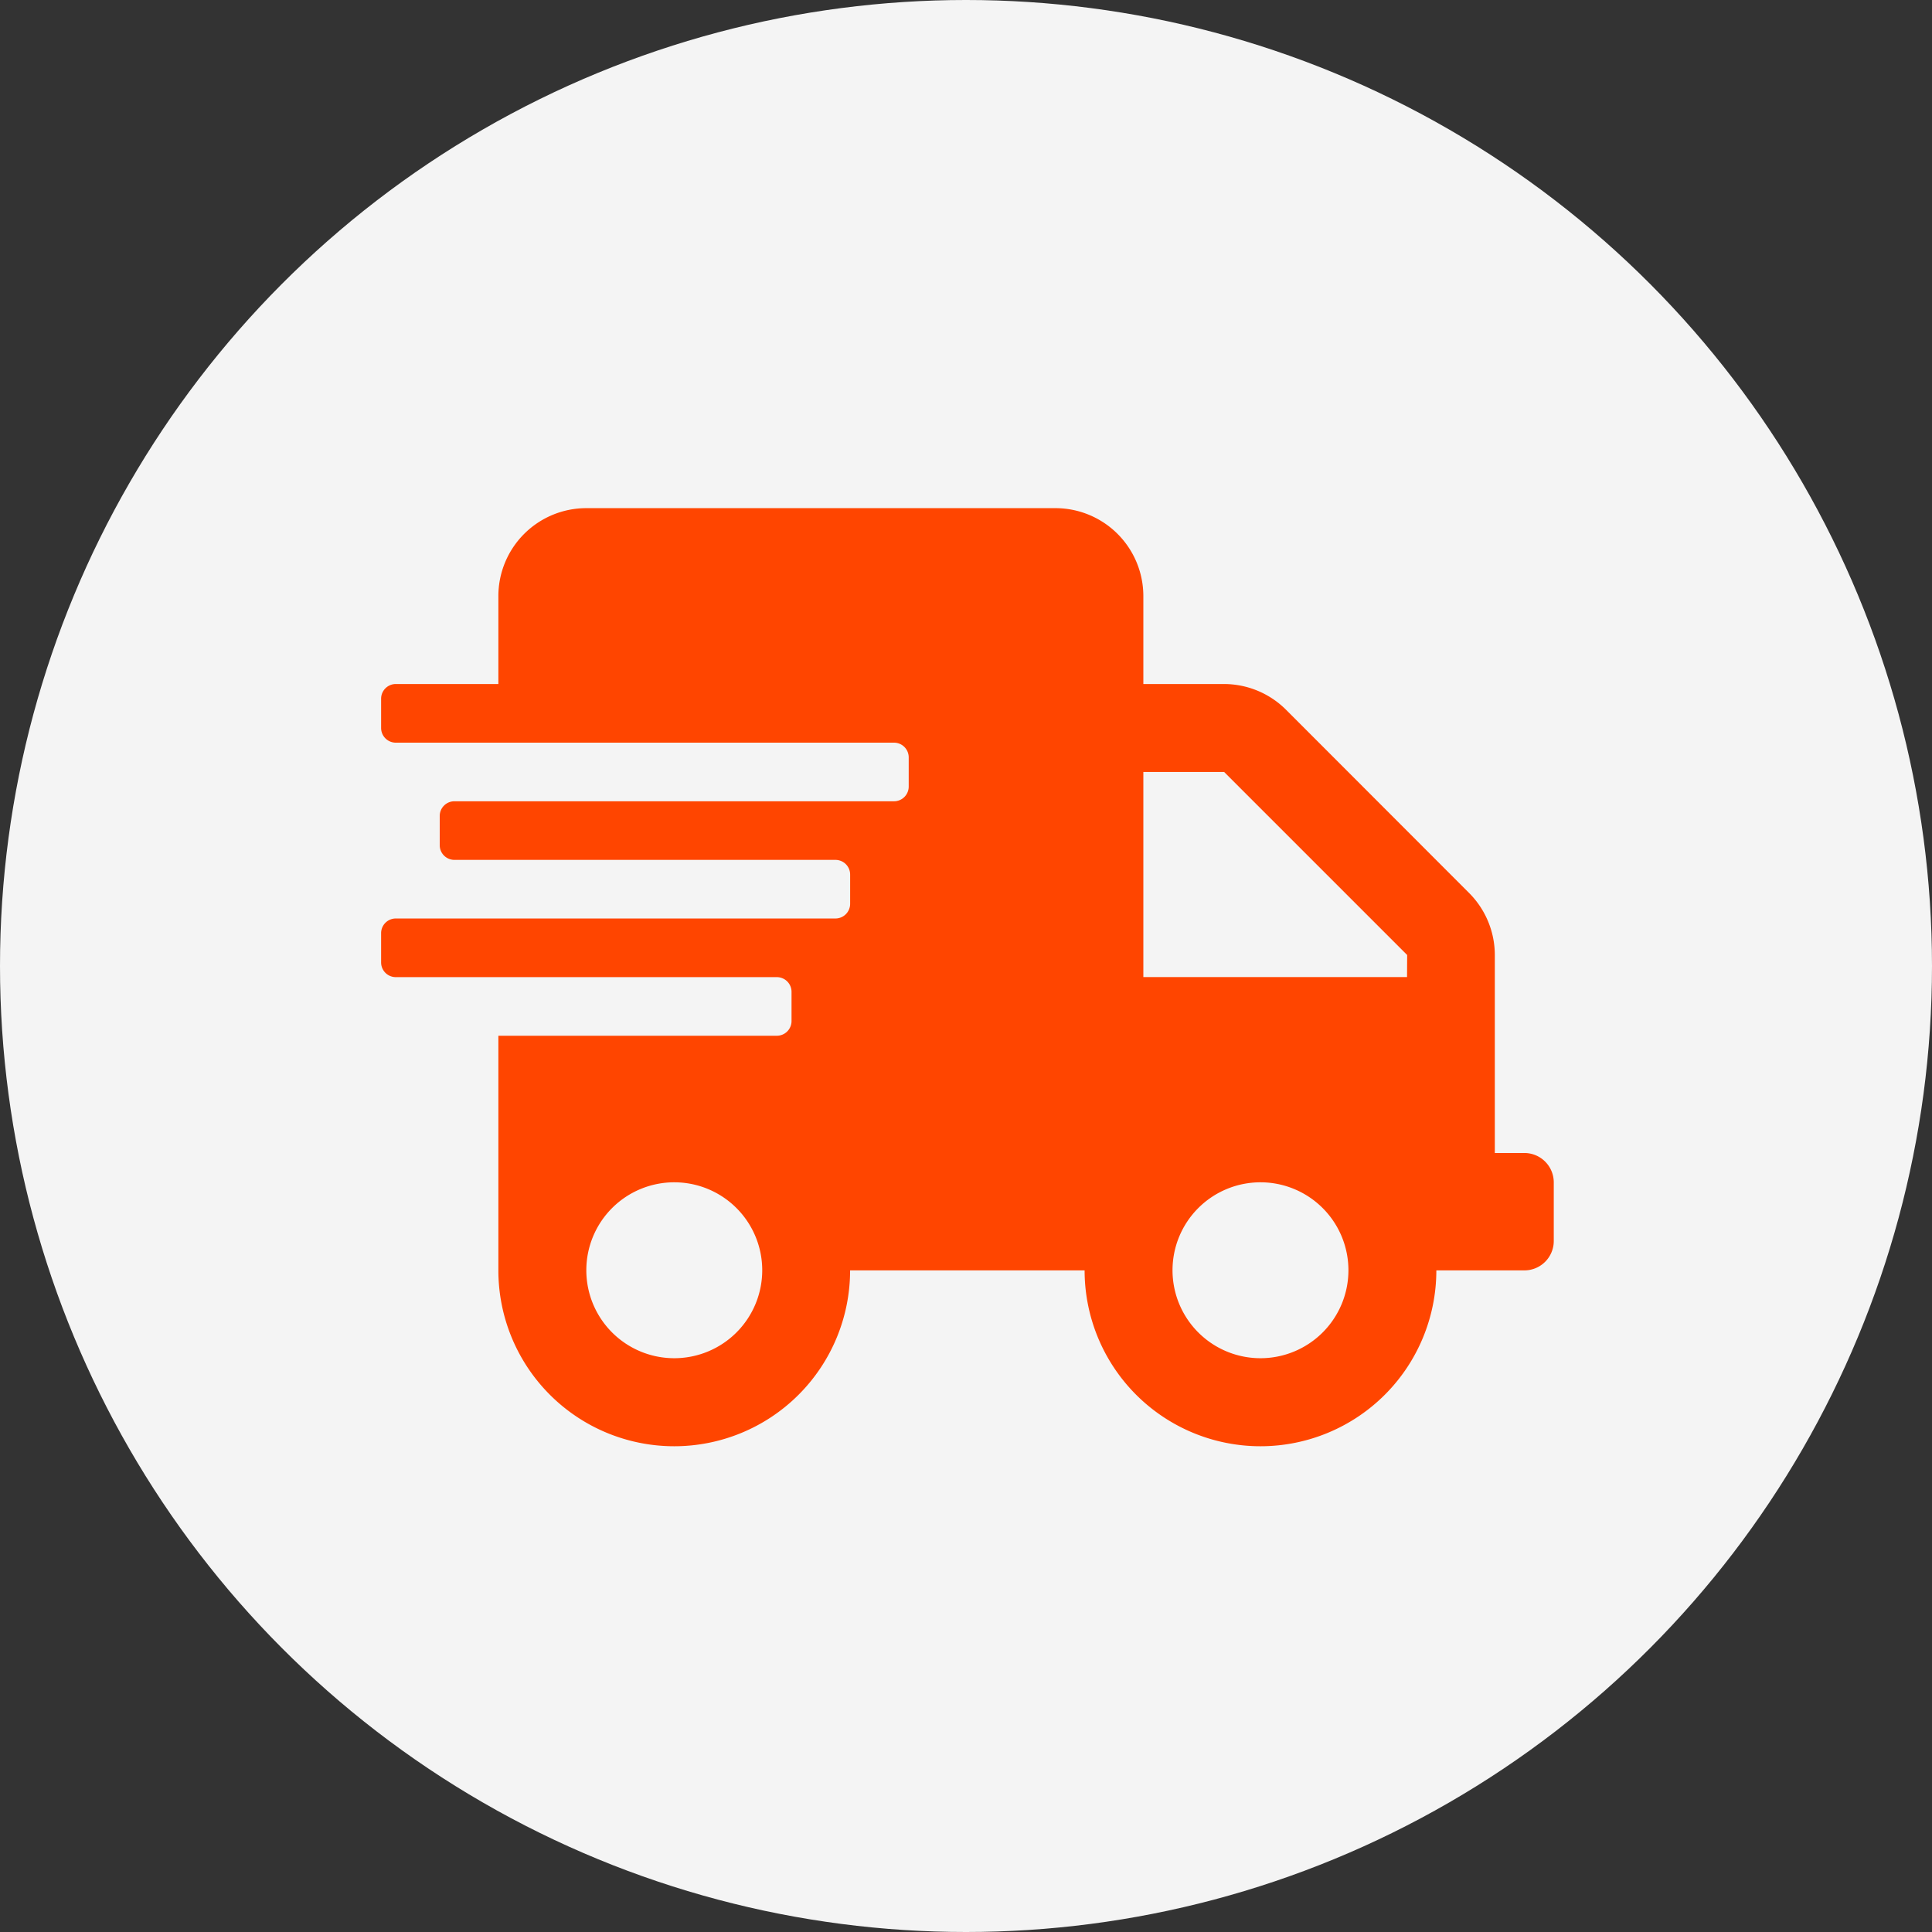 <svg xmlns="http://www.w3.org/2000/svg" width="45.624" height="45.624" viewBox="0 0 45.624 45.624">
  <rect x="0" y="0" width="45.624" height="45.624" fill="#333333" stroke="none"/>
  <g id="Group_599" data-name="Group 599" transform="translate(-232 -3549)">
    <circle id="Oval" cx="22.812" cy="22.812" r="22.812" transform="translate(232 3549)" fill="#f4f4f4"/>
    <path id="Icon_awesome-shipping-fast" data-name="Icon awesome-shipping-fast" d="M27,15.228H26.3V10.552a2.077,2.077,0,0,0-.61-1.467L21.372,4.763a2.077,2.077,0,0,0-1.467-.61H18V2.077A2.077,2.077,0,0,0,15.921,0H4.845A2.077,2.077,0,0,0,2.769,2.077V4.153H.346A.347.347,0,0,0,0,4.5v.692a.347.347,0,0,0,.346.346H12.113a.347.347,0,0,1,.346.346v.692a.347.347,0,0,1-.346.346H1.73a.347.347,0,0,0-.346.346V7.96a.347.347,0,0,0,.346.346h9a.347.347,0,0,1,.346.346v.692a.347.347,0,0,1-.346.346H.346A.347.347,0,0,0,0,10.037v.692a.347.347,0,0,0,.346.346h9a.347.347,0,0,1,.346.346v.692a.347.347,0,0,1-.346.346H2.769V18a4.153,4.153,0,0,0,8.306,0h5.538a4.153,4.153,0,0,0,8.306,0H27a.694.694,0,0,0,.692-.692V15.921A.694.694,0,0,0,27,15.228ZM6.922,20.074A2.077,2.077,0,1,1,9,18,2.077,2.077,0,0,1,6.922,20.074Zm13.844,0A2.077,2.077,0,1,1,22.843,18,2.077,2.077,0,0,1,20.766,20.074Zm3.461-9H18V6.23h1.908l4.322,4.322Z" transform="translate(241 3561)" fill="#ff4500"/>
  </g>
</svg>
